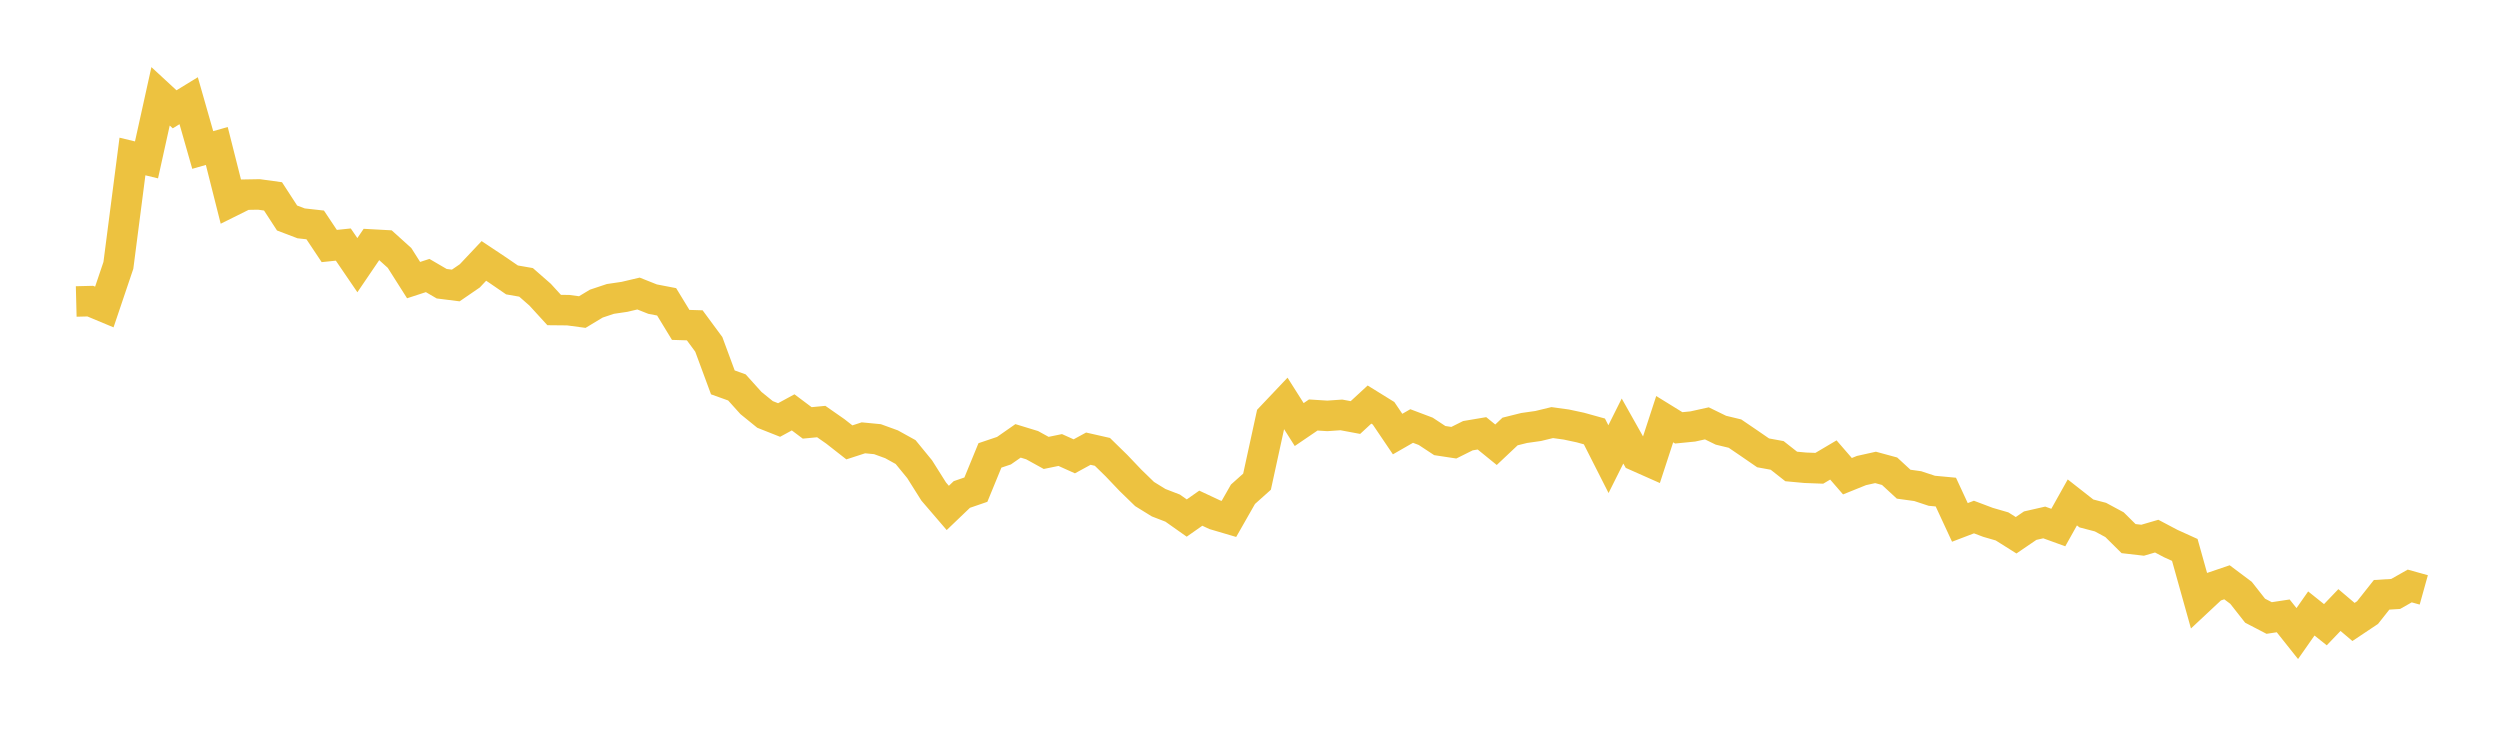 <svg width="164" height="48" xmlns="http://www.w3.org/2000/svg" xmlns:xlink="http://www.w3.org/1999/xlink"><path fill="none" stroke="rgb(237,194,64)" stroke-width="2" d="M5,19.777L5.922,19.754L6.844,20.139L7.766,17.408L8.689,10.266L9.611,10.489L10.533,6.319L11.455,7.171L12.377,6.606L13.299,9.839L14.222,9.576L15.144,13.229L16.066,12.771L16.988,12.755L17.91,12.882L18.832,14.301L19.754,14.652L20.677,14.755L21.599,16.139L22.521,16.043L23.443,17.395L24.365,16.039L25.287,16.089L26.21,16.921L27.132,18.375L28.054,18.074L28.976,18.612L29.898,18.728L30.82,18.095L31.743,17.116L32.665,17.73L33.587,18.363L34.509,18.523L35.431,19.33L36.353,20.338L37.275,20.347L38.198,20.471L39.12,19.916L40.042,19.609L40.964,19.473L41.886,19.256L42.808,19.622L43.731,19.8L44.653,21.313L45.575,21.341L46.497,22.591L47.419,25.084L48.341,25.415L49.263,26.438L50.186,27.187L51.108,27.552L52.03,27.051L52.952,27.742L53.874,27.654L54.796,28.297L55.719,29.02L56.641,28.721L57.563,28.81L58.485,29.145L59.407,29.655L60.329,30.781L61.251,32.245L62.174,33.32L63.096,32.438L64.018,32.121L64.94,29.875L65.862,29.564L66.784,28.921L67.707,29.203L68.629,29.711L69.551,29.521L70.473,29.935L71.395,29.433L72.317,29.642L73.24,30.544L74.162,31.512L75.084,32.408L76.006,32.977L76.928,33.333L77.85,33.984L78.772,33.337L79.695,33.769L80.617,34.041L81.539,32.423L82.461,31.598L83.383,27.368L84.305,26.395L85.228,27.851L86.15,27.224L87.072,27.282L87.994,27.218L88.916,27.39L89.838,26.539L90.76,27.11L91.683,28.475L92.605,27.946L93.527,28.294L94.449,28.902L95.371,29.042L96.293,28.582L97.216,28.426L98.138,29.175L99.06,28.306L99.982,28.076L100.904,27.945L101.826,27.722L102.749,27.849L103.671,28.046L104.593,28.302L105.515,30.12L106.437,28.276L107.359,29.915L108.281,30.324L109.204,27.498L110.126,28.067L111.048,27.976L111.97,27.772L112.892,28.222L113.814,28.444L114.737,29.072L115.659,29.707L116.581,29.875L117.503,30.6L118.425,30.685L119.347,30.72L120.269,30.174L121.192,31.239L122.114,30.867L123.036,30.662L123.958,30.913L124.88,31.763L125.802,31.89L126.725,32.195L127.647,32.281L128.569,34.27L129.491,33.918L130.413,34.266L131.335,34.533L132.257,35.113L133.18,34.483L134.102,34.273L135.024,34.607L135.946,32.959L136.868,33.682L137.79,33.923L138.713,34.42L139.635,35.333L140.557,35.439L141.479,35.17L142.401,35.657L143.323,36.075L144.246,39.373L145.168,38.511L146.09,38.198L147.012,38.889L147.934,40.061L148.856,40.541L149.778,40.401L150.701,41.562L151.623,40.244L152.545,40.981L153.467,40.019L154.389,40.801L155.311,40.186L156.234,39.019L157.156,38.963L158.078,38.44L159,38.697"></path></svg>